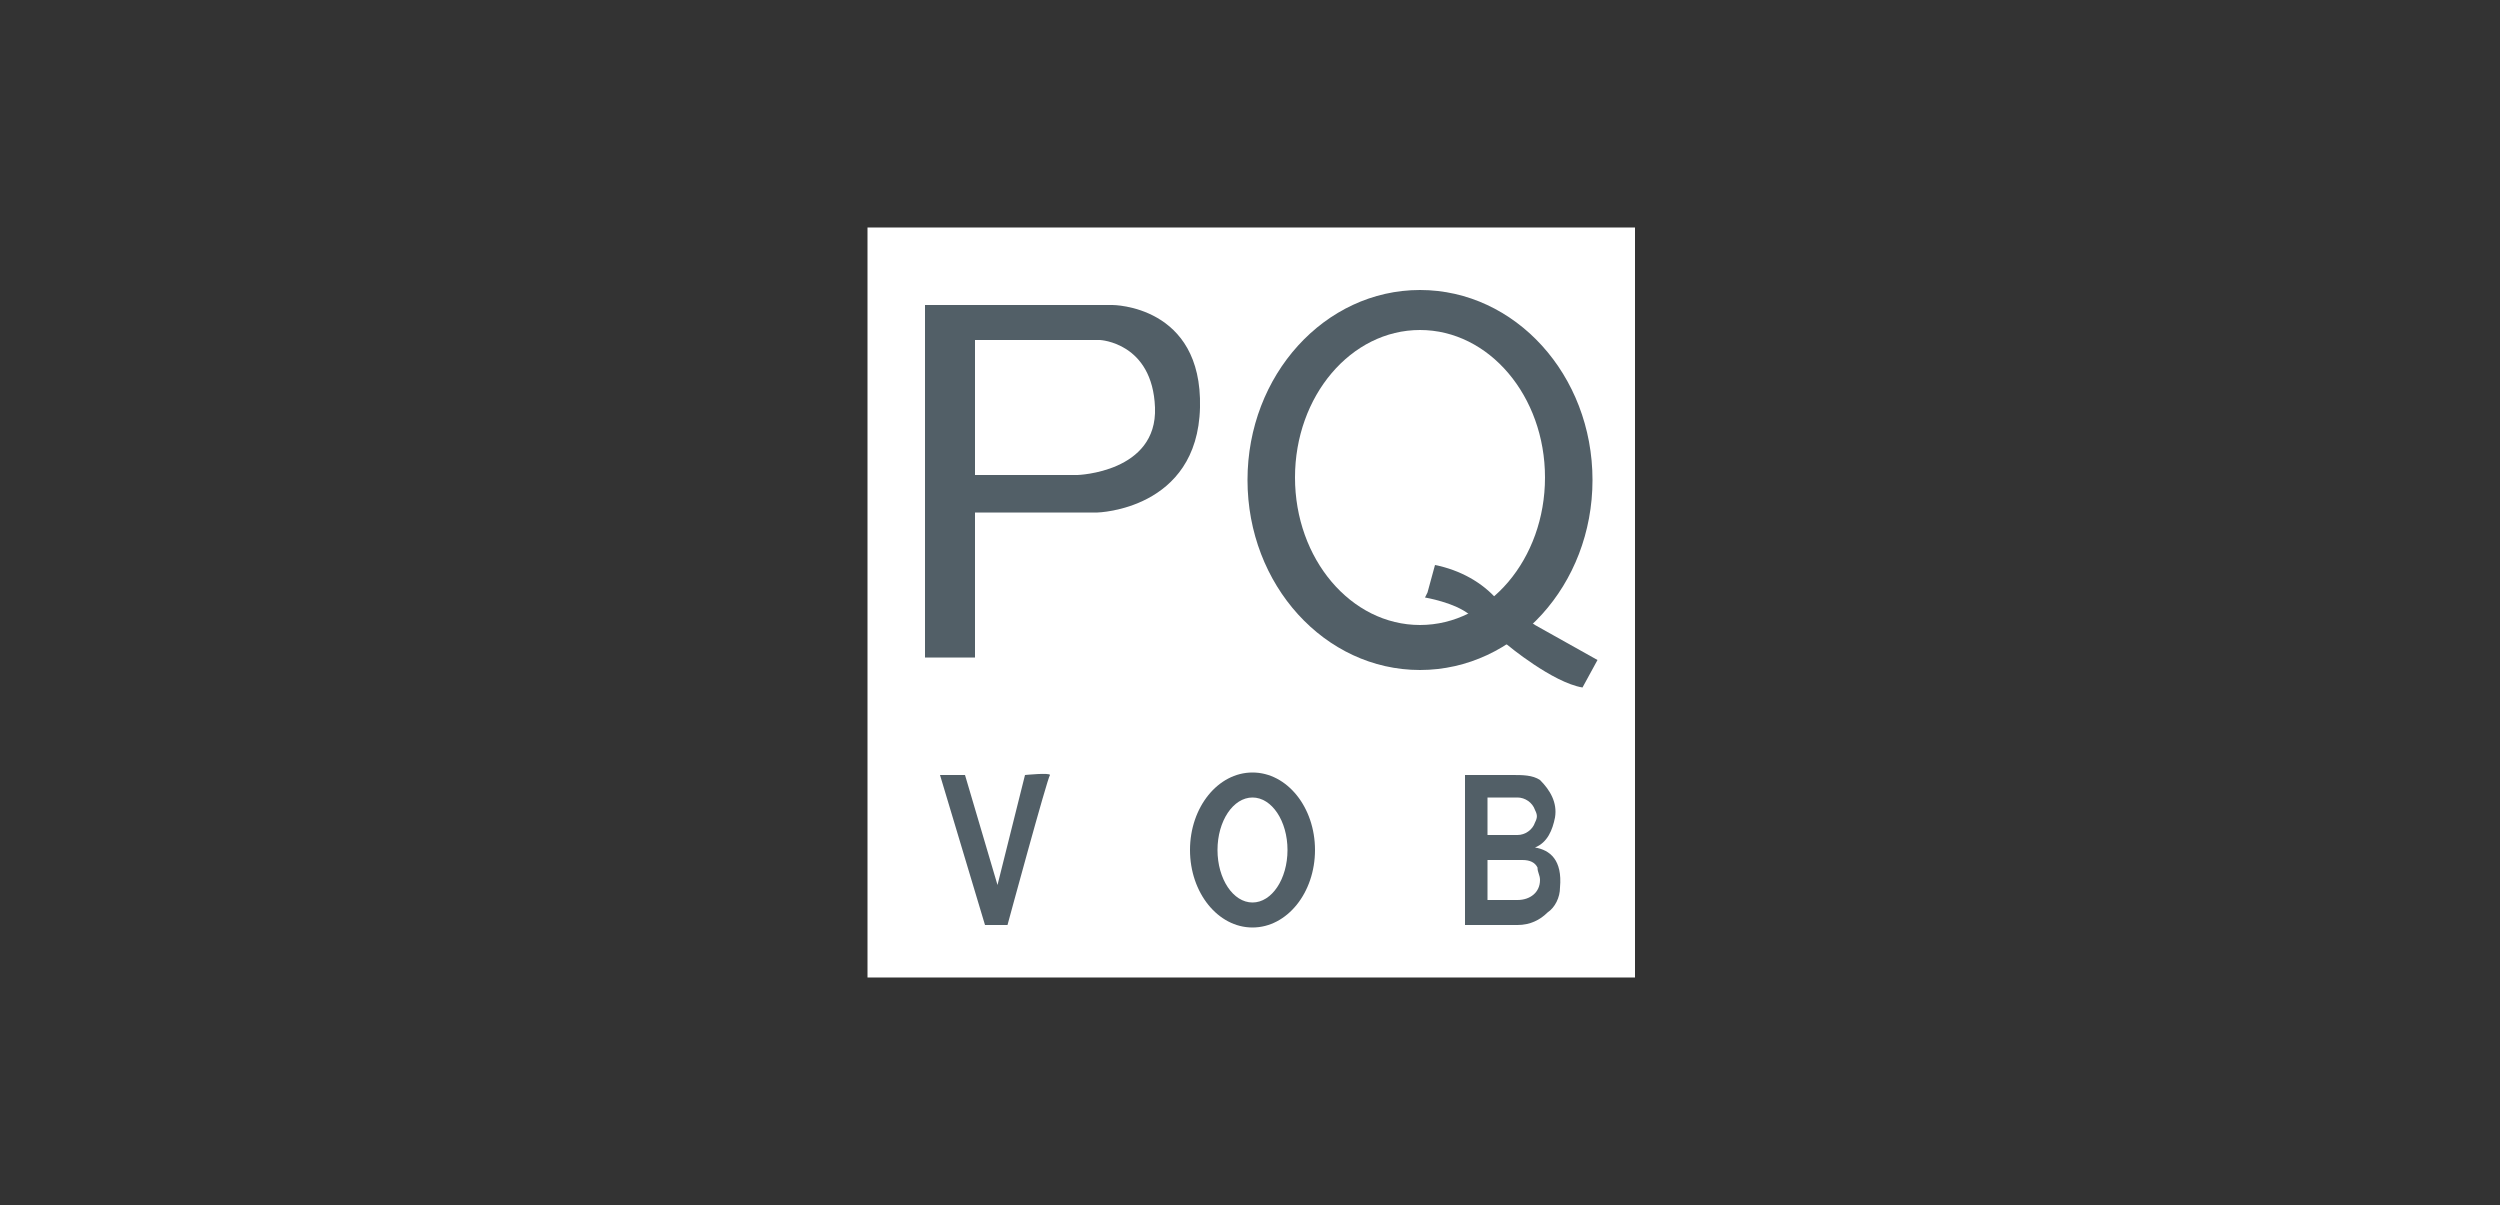 <?xml version="1.0" encoding="utf-8"?>
<!-- Generator: Adobe Illustrator 25.1.0, SVG Export Plug-In . SVG Version: 6.00 Build 0)  -->
<svg version="1.1" id="Ebene_1" xmlns="http://www.w3.org/2000/svg" xmlns:xlink="http://www.w3.org/1999/xlink" x="0px" y="0px"
	 viewBox="0 0 100 48.2" style="enable-background:new 0 0 100 48.2;" xml:space="preserve">
<rect x="0" y="0" width="100" height="48.2" fill="#333333" stroke="none"/>
<style type="text/css">
	.st0{fill:#FFFFFF;}
	.st1{fill:#525F67;}
</style>
<rect x="34.7" y="9.1" class="st0" width="30.7" height="30"/>
<ellipse class="st1" cx="56.8" cy="19.2" rx="6.9" ry="7.6"/>
<ellipse class="st1" cx="50.1" cy="34" rx="2.5" ry="3.1"/>
<path class="st1" d="M37,26.3H39v-5.8h4.9c0,0,4-0.1,4.1-4.2c0.1-4.1-3.5-4.1-3.5-4.1H37V26.3z"/>
<path class="st1" d="M58.6,31v6h2.1c0.5,0,0.9-0.2,1.2-0.5c0.3-0.2,0.5-0.6,0.5-1c0.1-1.1-0.4-1.5-1-1.6c0.5-0.2,0.7-0.7,0.8-1.2
	c0.1-0.6-0.2-1.1-0.6-1.5l0,0C61.3,31,60.9,31,60.5,31L58.6,31z"/>
<ellipse class="st0" cx="56.8" cy="19.1" rx="5" ry="5.9"/>
<path class="st0" d="M39,13.6V19h4.1c0,0,3.2-0.1,3.1-2.7c-0.1-2.6-2.2-2.7-2.2-2.7S39,13.6,39,13.6z"/>
<path class="st1" d="M57.4,22.6l-0.3,1.1L57,23.9c0,0,1.2,0.2,1.8,0.7c0.6,0.6,1.5,1.2,1.5,1.2s1.8,1.5,3,1.7l0.6-1.1L61.4,25
	l-1.5-1C59.3,23.3,58.4,22.8,57.4,22.6z"/>
<path class="st1" d="M38.6,31l1.3,4.4L41,31c0,0,1-0.1,1,0c-0.1,0.1-1.7,6-1.7,6h-0.9l-1.8-6L38.6,31z"/>
<ellipse class="st0" cx="50.1" cy="34" rx="1.4" ry="2.1"/>
<path class="st0" d="M59.5,31.9v1.5h1.2c0.3,0,0.6-0.2,0.7-0.5c0.1-0.2,0.1-0.3,0-0.5c-0.1-0.3-0.4-0.5-0.7-0.5H59.5z"/>
<path class="st0" d="M59.5,34.4V36h1.2c0.5,0,0.9-0.3,0.9-0.8c0-0.2-0.1-0.3-0.1-0.5c-0.1-0.2-0.3-0.3-0.6-0.3H59.5z"/>
</svg>
